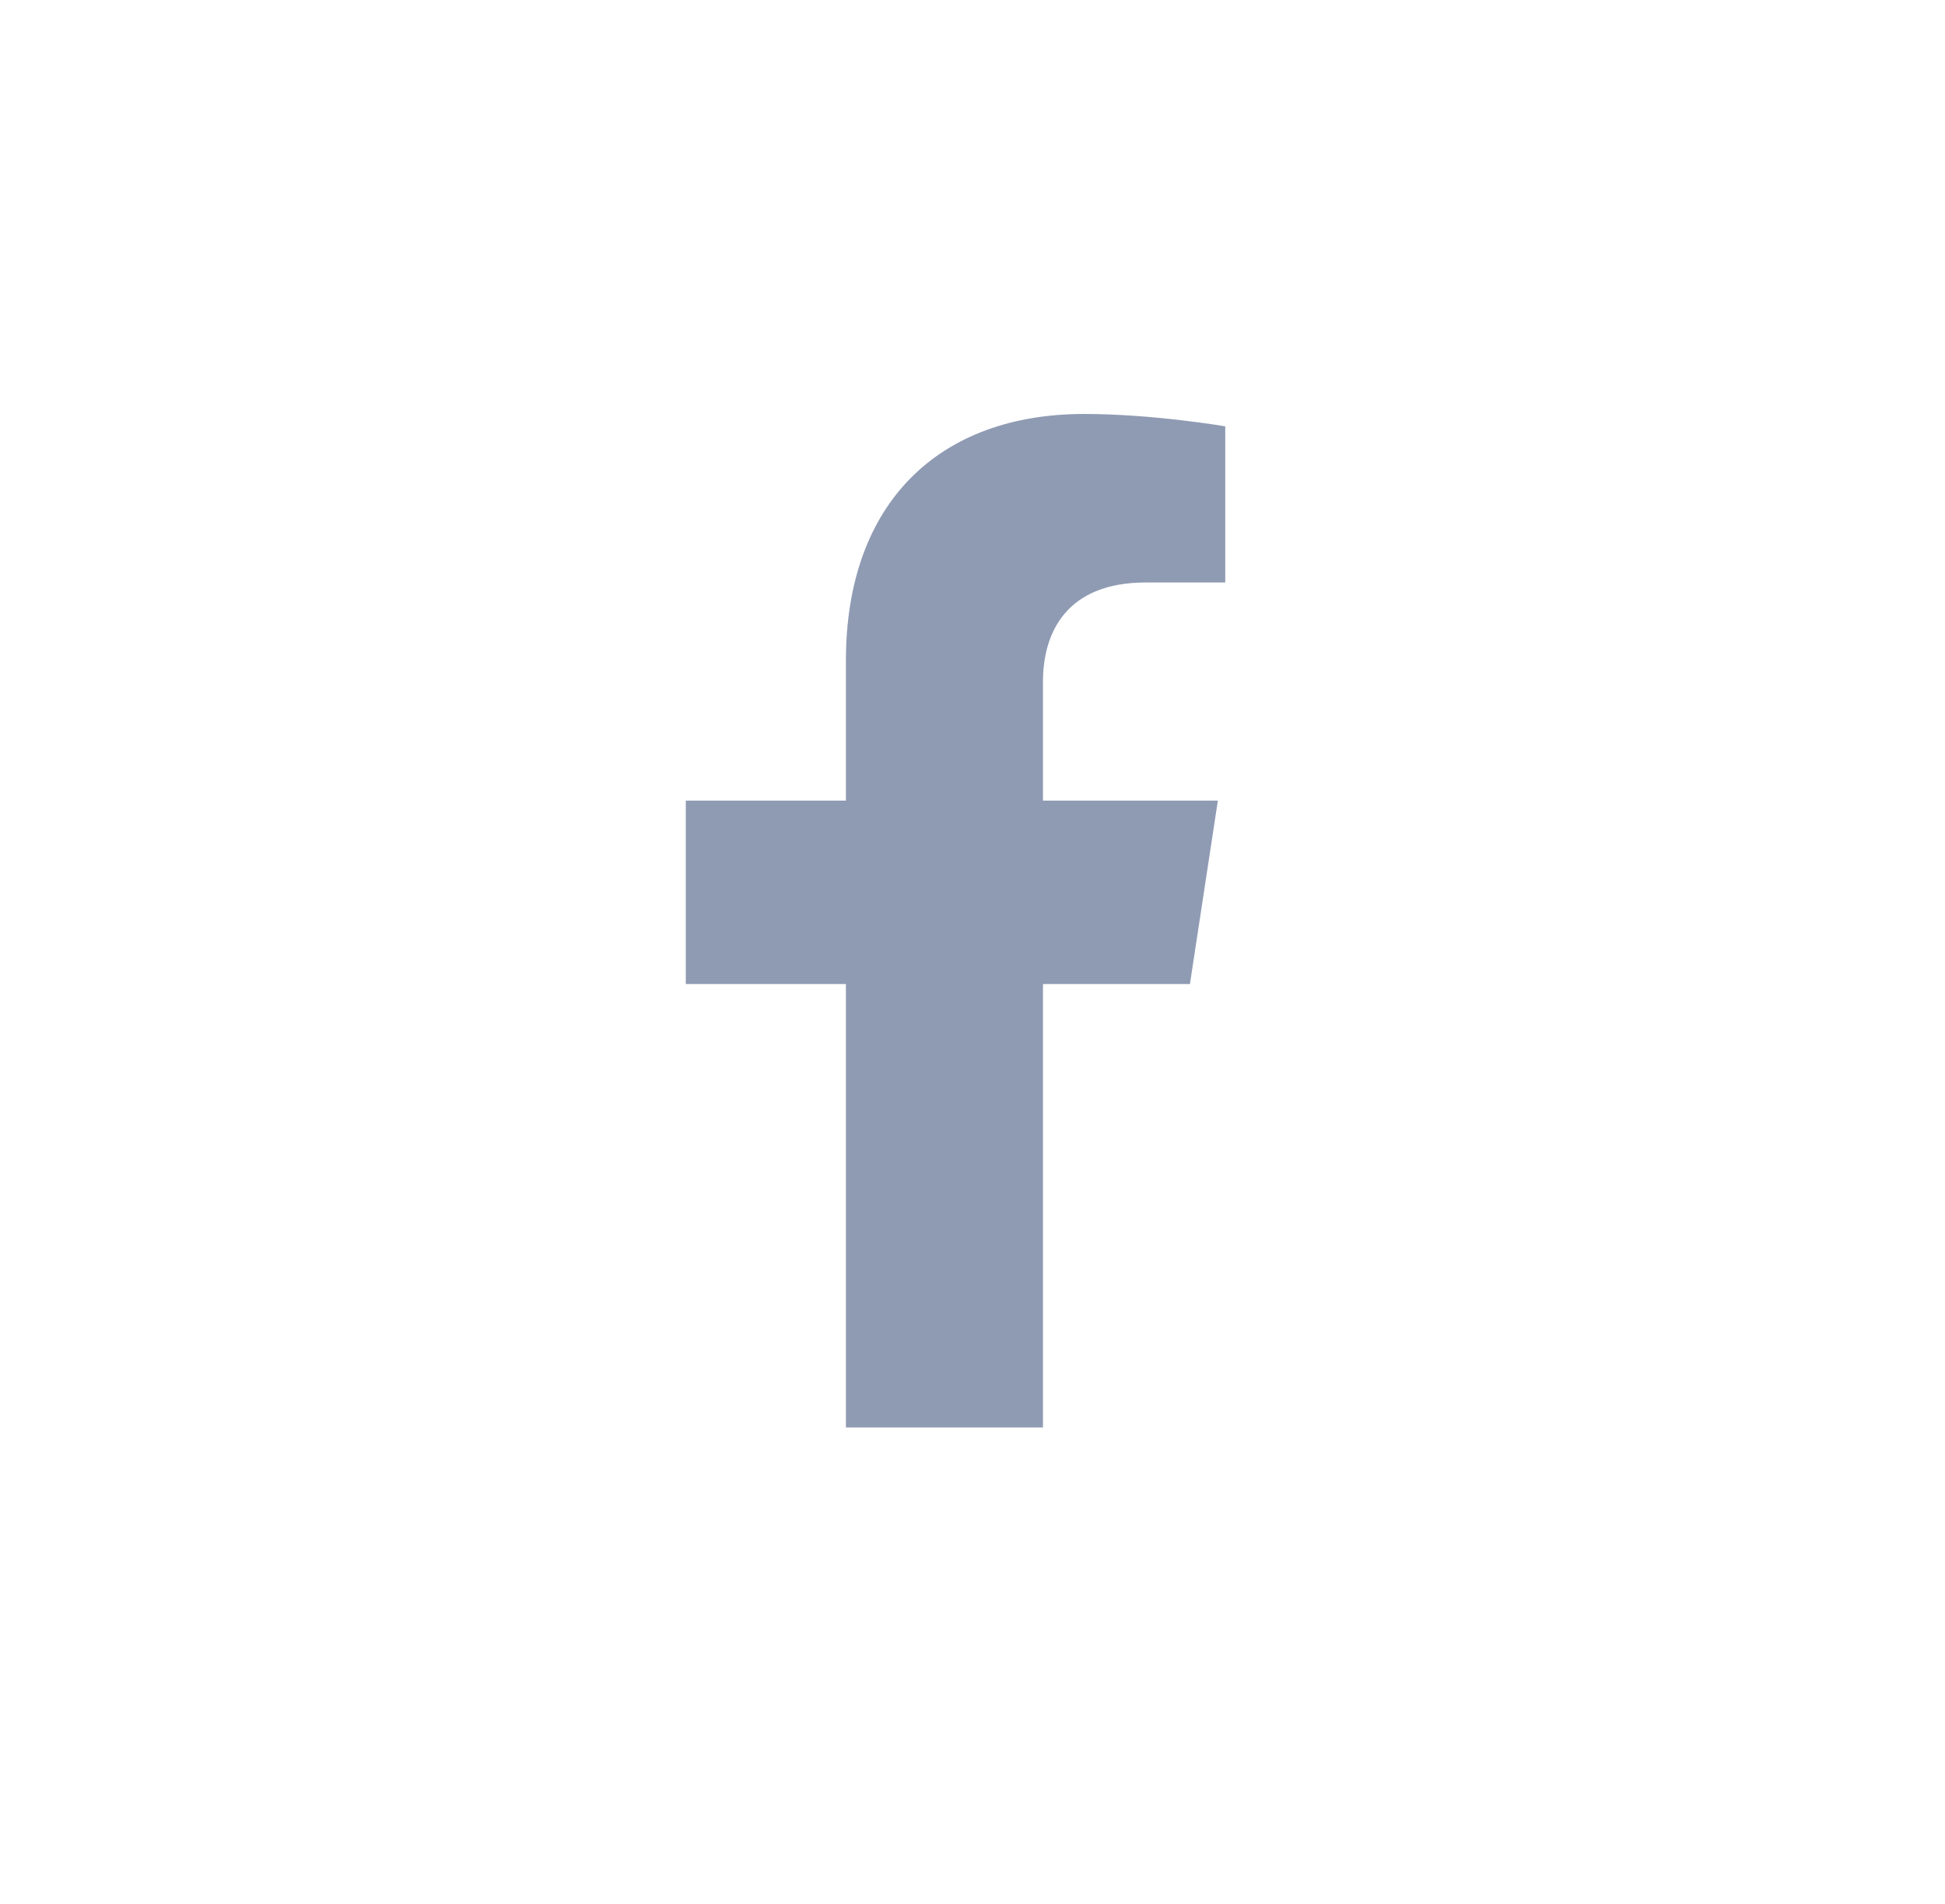 <svg width="47" height="46" viewBox="0 0 47 46" fill="none" xmlns="http://www.w3.org/2000/svg">
<path d="M20.441 23.776V34.489H25.203V23.776H28.754L29.429 19.344H25.203V16.47C25.203 15.257 25.793 14.074 27.685 14.074H29.608V10.301C29.608 10.301 27.864 10.002 26.197 10.002C22.715 10.002 20.441 12.125 20.441 15.967V19.344H16.572V23.776H20.441Z" fill="#8F9BB3"/>
</svg>
